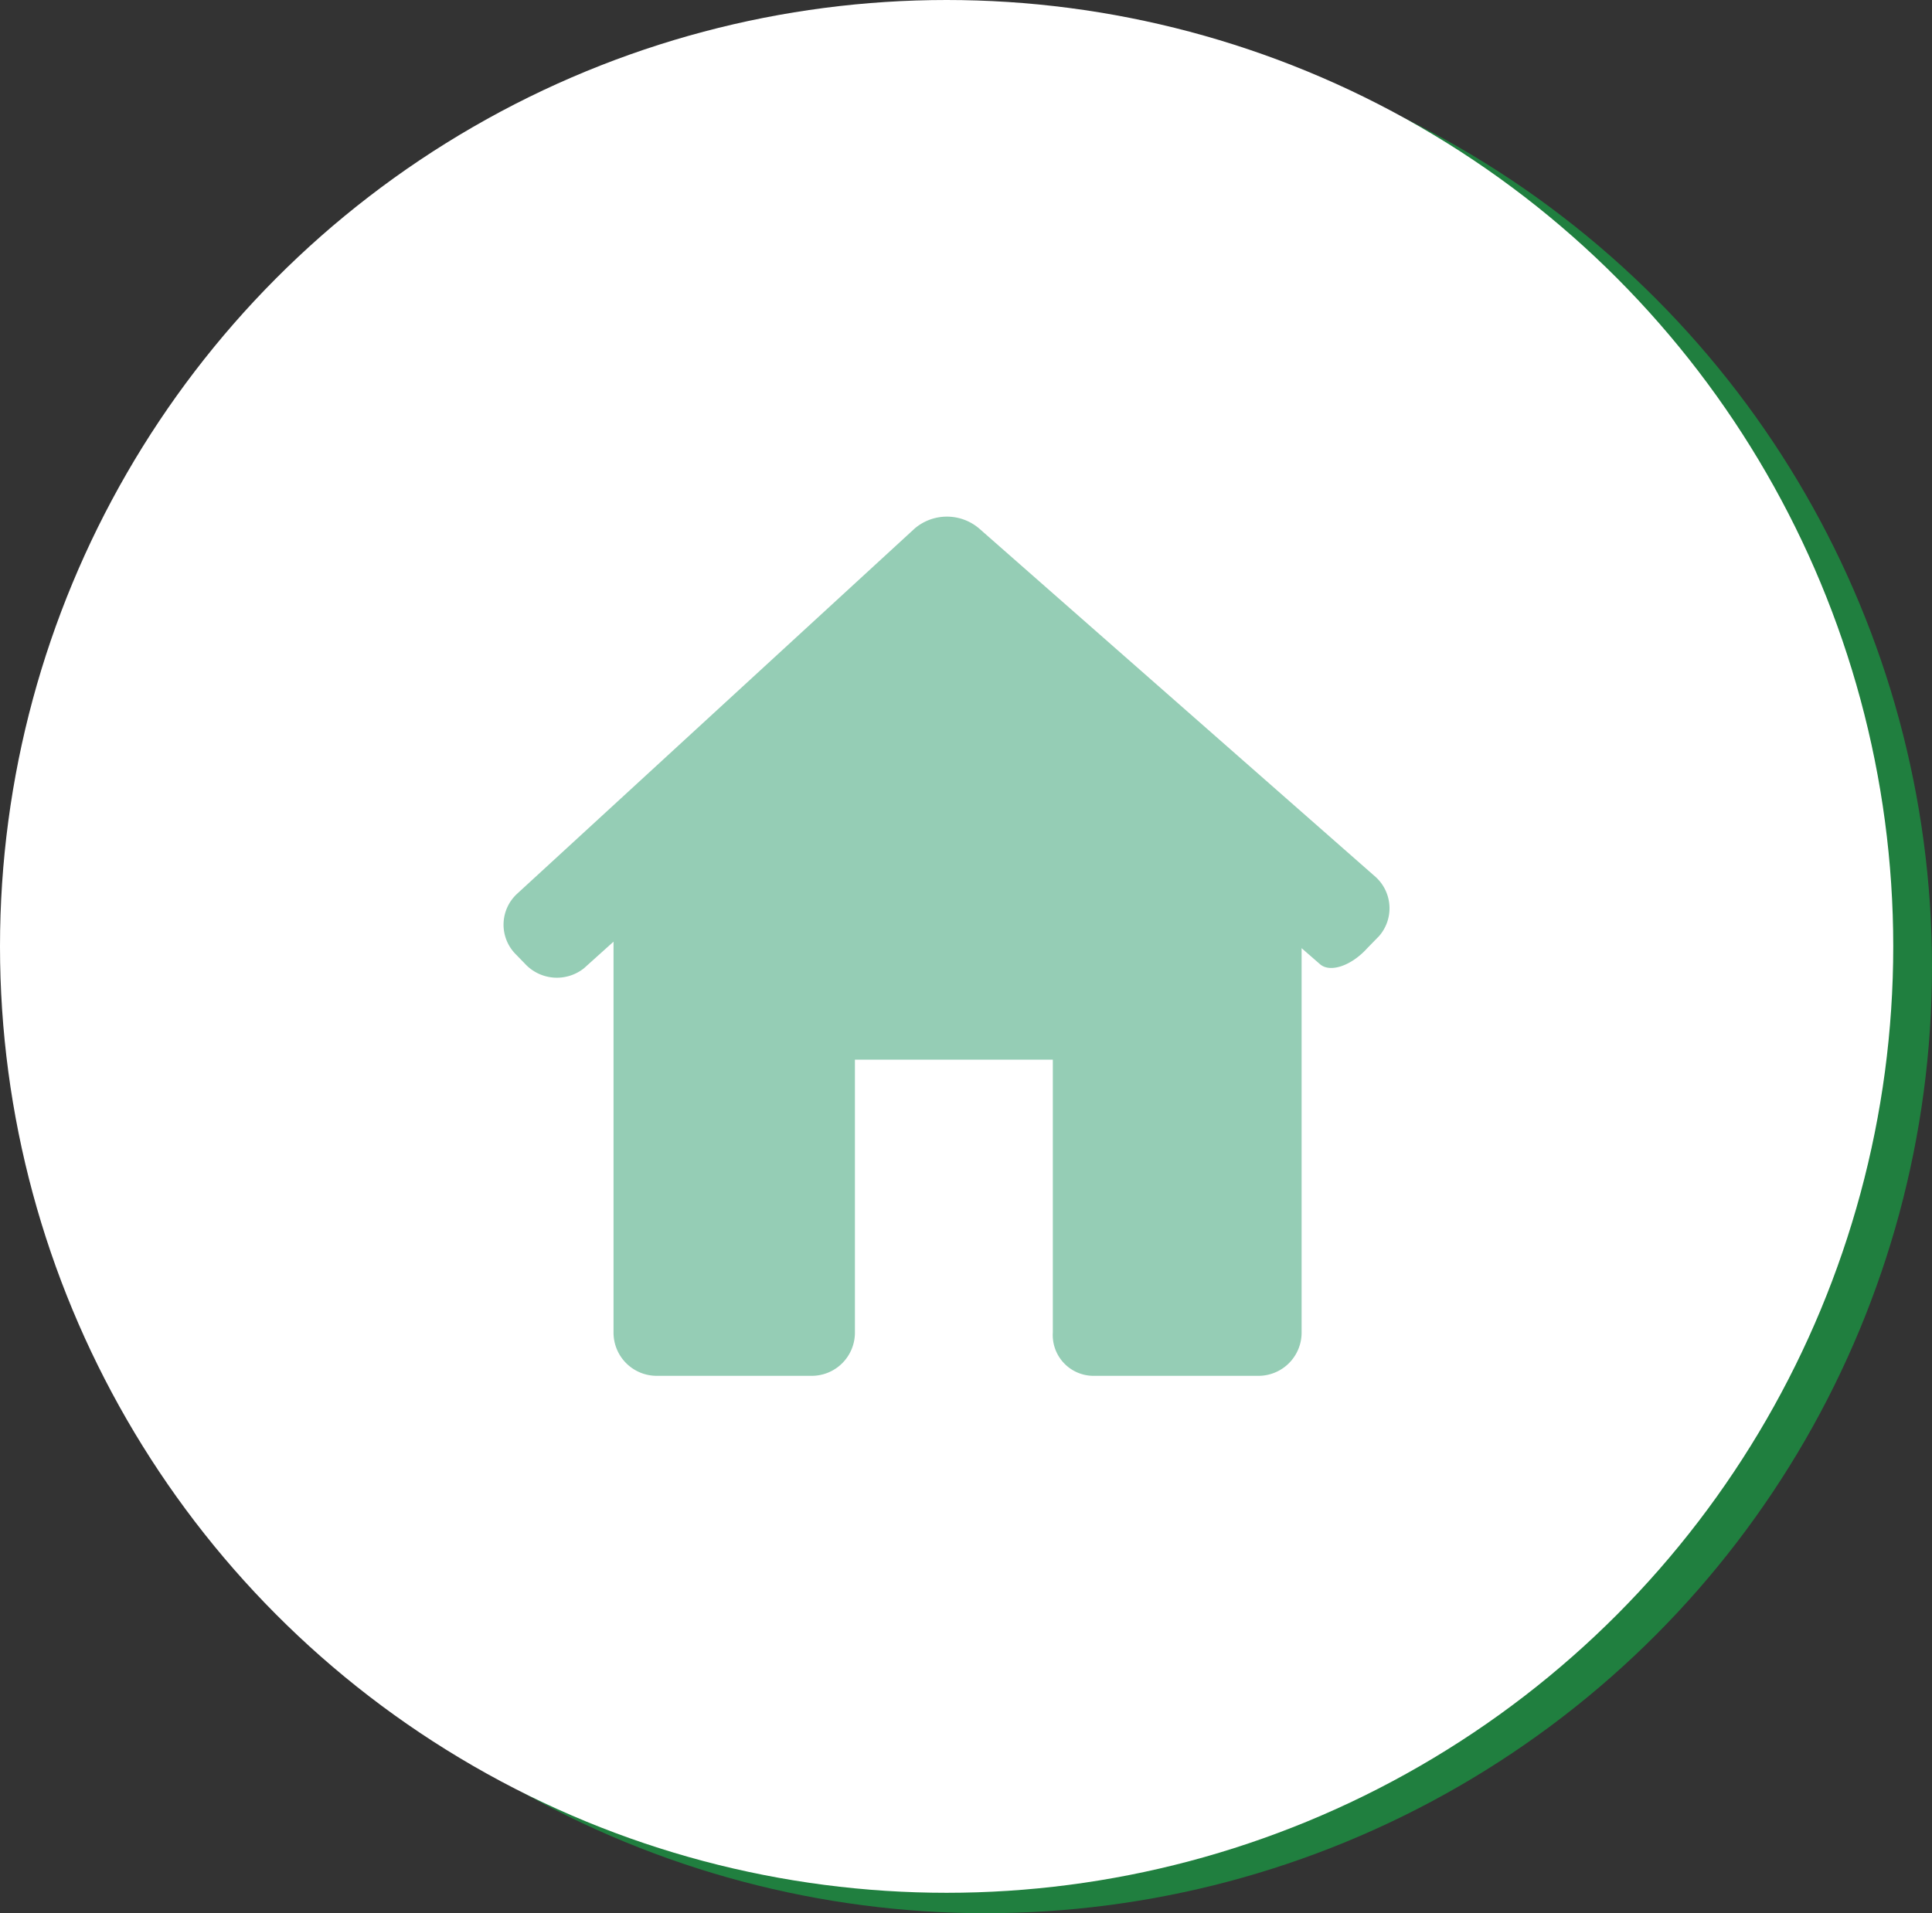 <svg id="Layer_1" data-name="Layer 1" xmlns="http://www.w3.org/2000/svg" width="65.31" height="64.69" viewBox="0 0 65.31 64.69"><rect x="0" y="0" width="65.31" height="64.69" fill="#333333" stroke="none"/><defs><style>.cls-1{fill:#207f3f;}.cls-2{fill:#fff;}.cls-3{fill:#95cdb5;}</style></defs><title>Process_Icon_Four</title><circle class="cls-1" cx="33.31" cy="32.69" r="32"/><circle class="cls-2" cx="32" cy="32" r="32"/><path class="cls-3" d="M51.62,36.65a1.43,1.43,0,0,0-.12-2L38.1,22.87a1.68,1.68,0,0,0-2.18,0L22.47,35.23a1.42,1.42,0,0,0-.07,2l.34.35a1.47,1.47,0,0,0,2,.16l1-.9V50.06a1.46,1.46,0,0,0,1.46,1.46h5.24a1.46,1.46,0,0,0,1.46-1.46V40.83h6.69v9.22A1.38,1.38,0,0,0,42,51.52h5.56A1.46,1.46,0,0,0,49,50.06v-13l.62.54c.34.3,1.06.06,1.6-.54Zm0,0" transform="translate(-5 -5)"/></svg>
